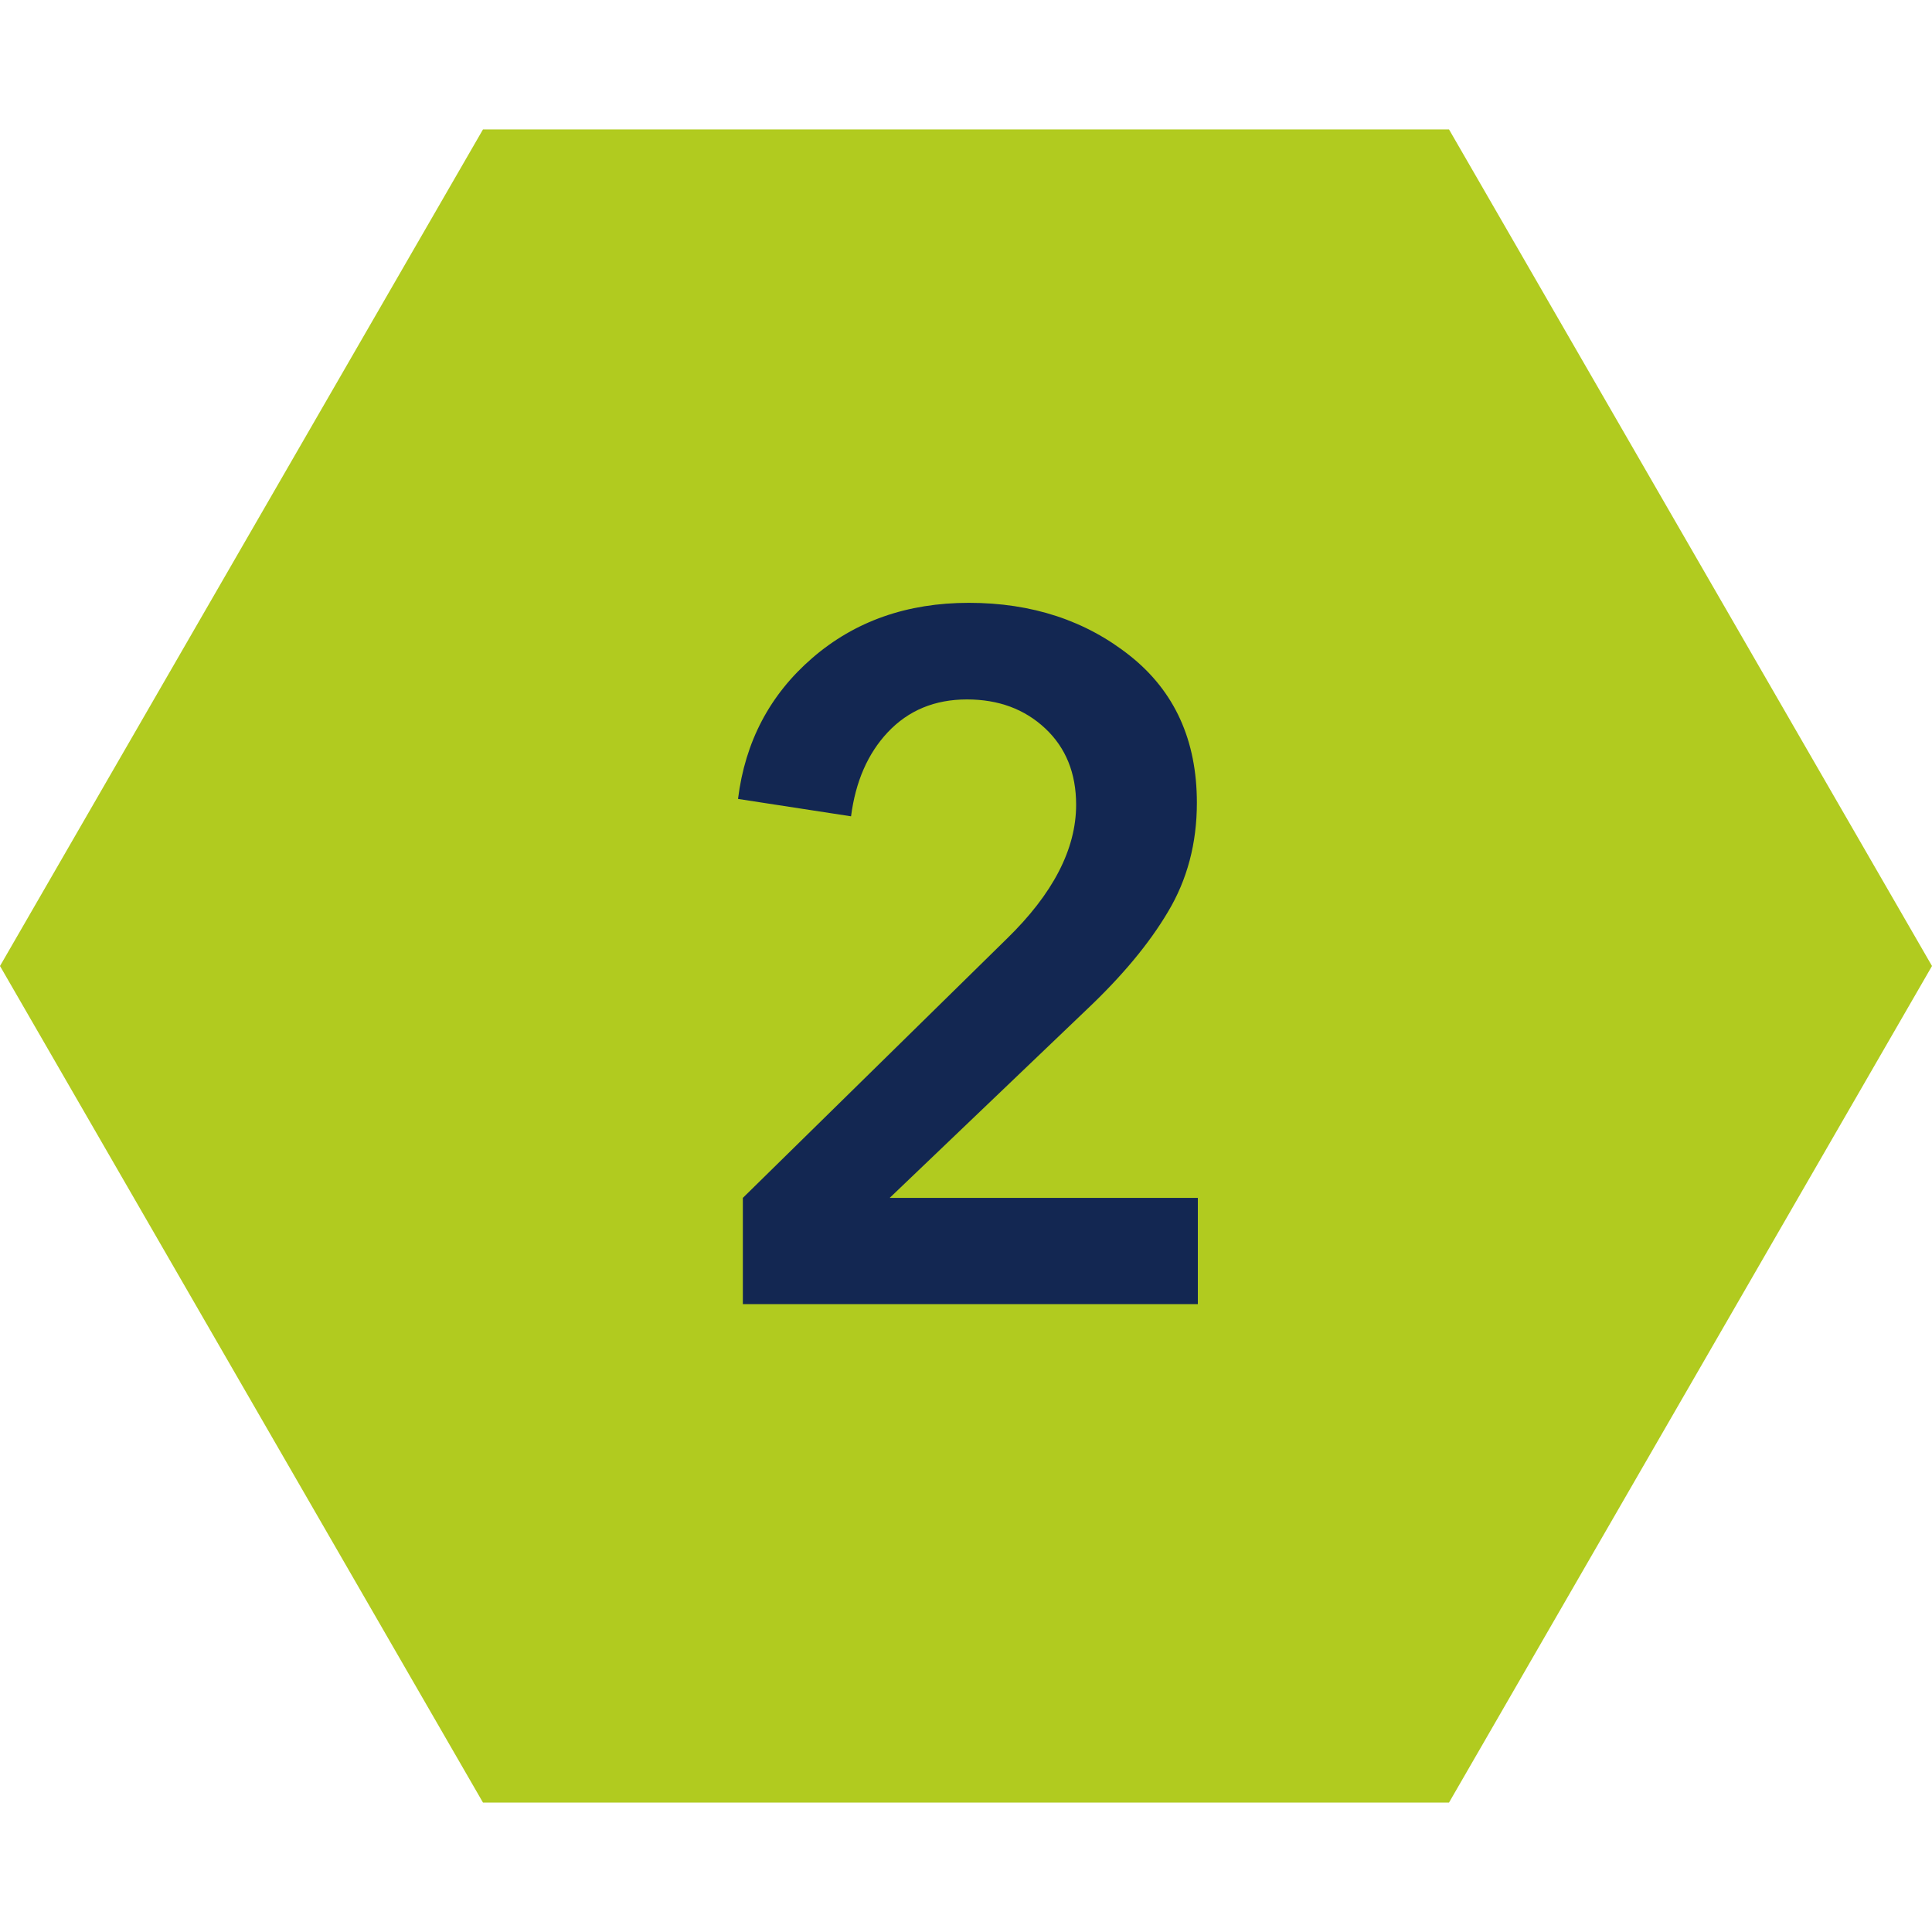 <svg width="42" height="42" viewBox="0 0 42 42" fill="none" xmlns="http://www.w3.org/2000/svg">
<path d="M0 21L10.5 2.813H31.5L42 21L31.5 39.187H10.5L0 21Z" fill="#B1CB1F"/>
<path d="M16.149 28.351V26.041L21.882 20.413C22.89 19.433 23.394 18.46 23.394 17.494C23.394 16.808 23.17 16.255 22.722 15.835C22.274 15.415 21.707 15.205 21.021 15.205C20.321 15.205 19.747 15.443 19.299 15.919C18.865 16.381 18.599 16.99 18.501 17.746L16.044 17.368C16.198 16.122 16.737 15.1 17.661 14.302C18.585 13.504 19.719 13.105 21.063 13.105C22.435 13.105 23.604 13.49 24.57 14.26C25.536 15.03 26.019 16.094 26.019 17.452C26.019 18.334 25.809 19.125 25.389 19.825C24.983 20.511 24.395 21.218 23.625 21.946L19.341 26.041H26.04V28.351H16.149Z" fill="#132752"/>
</svg>
